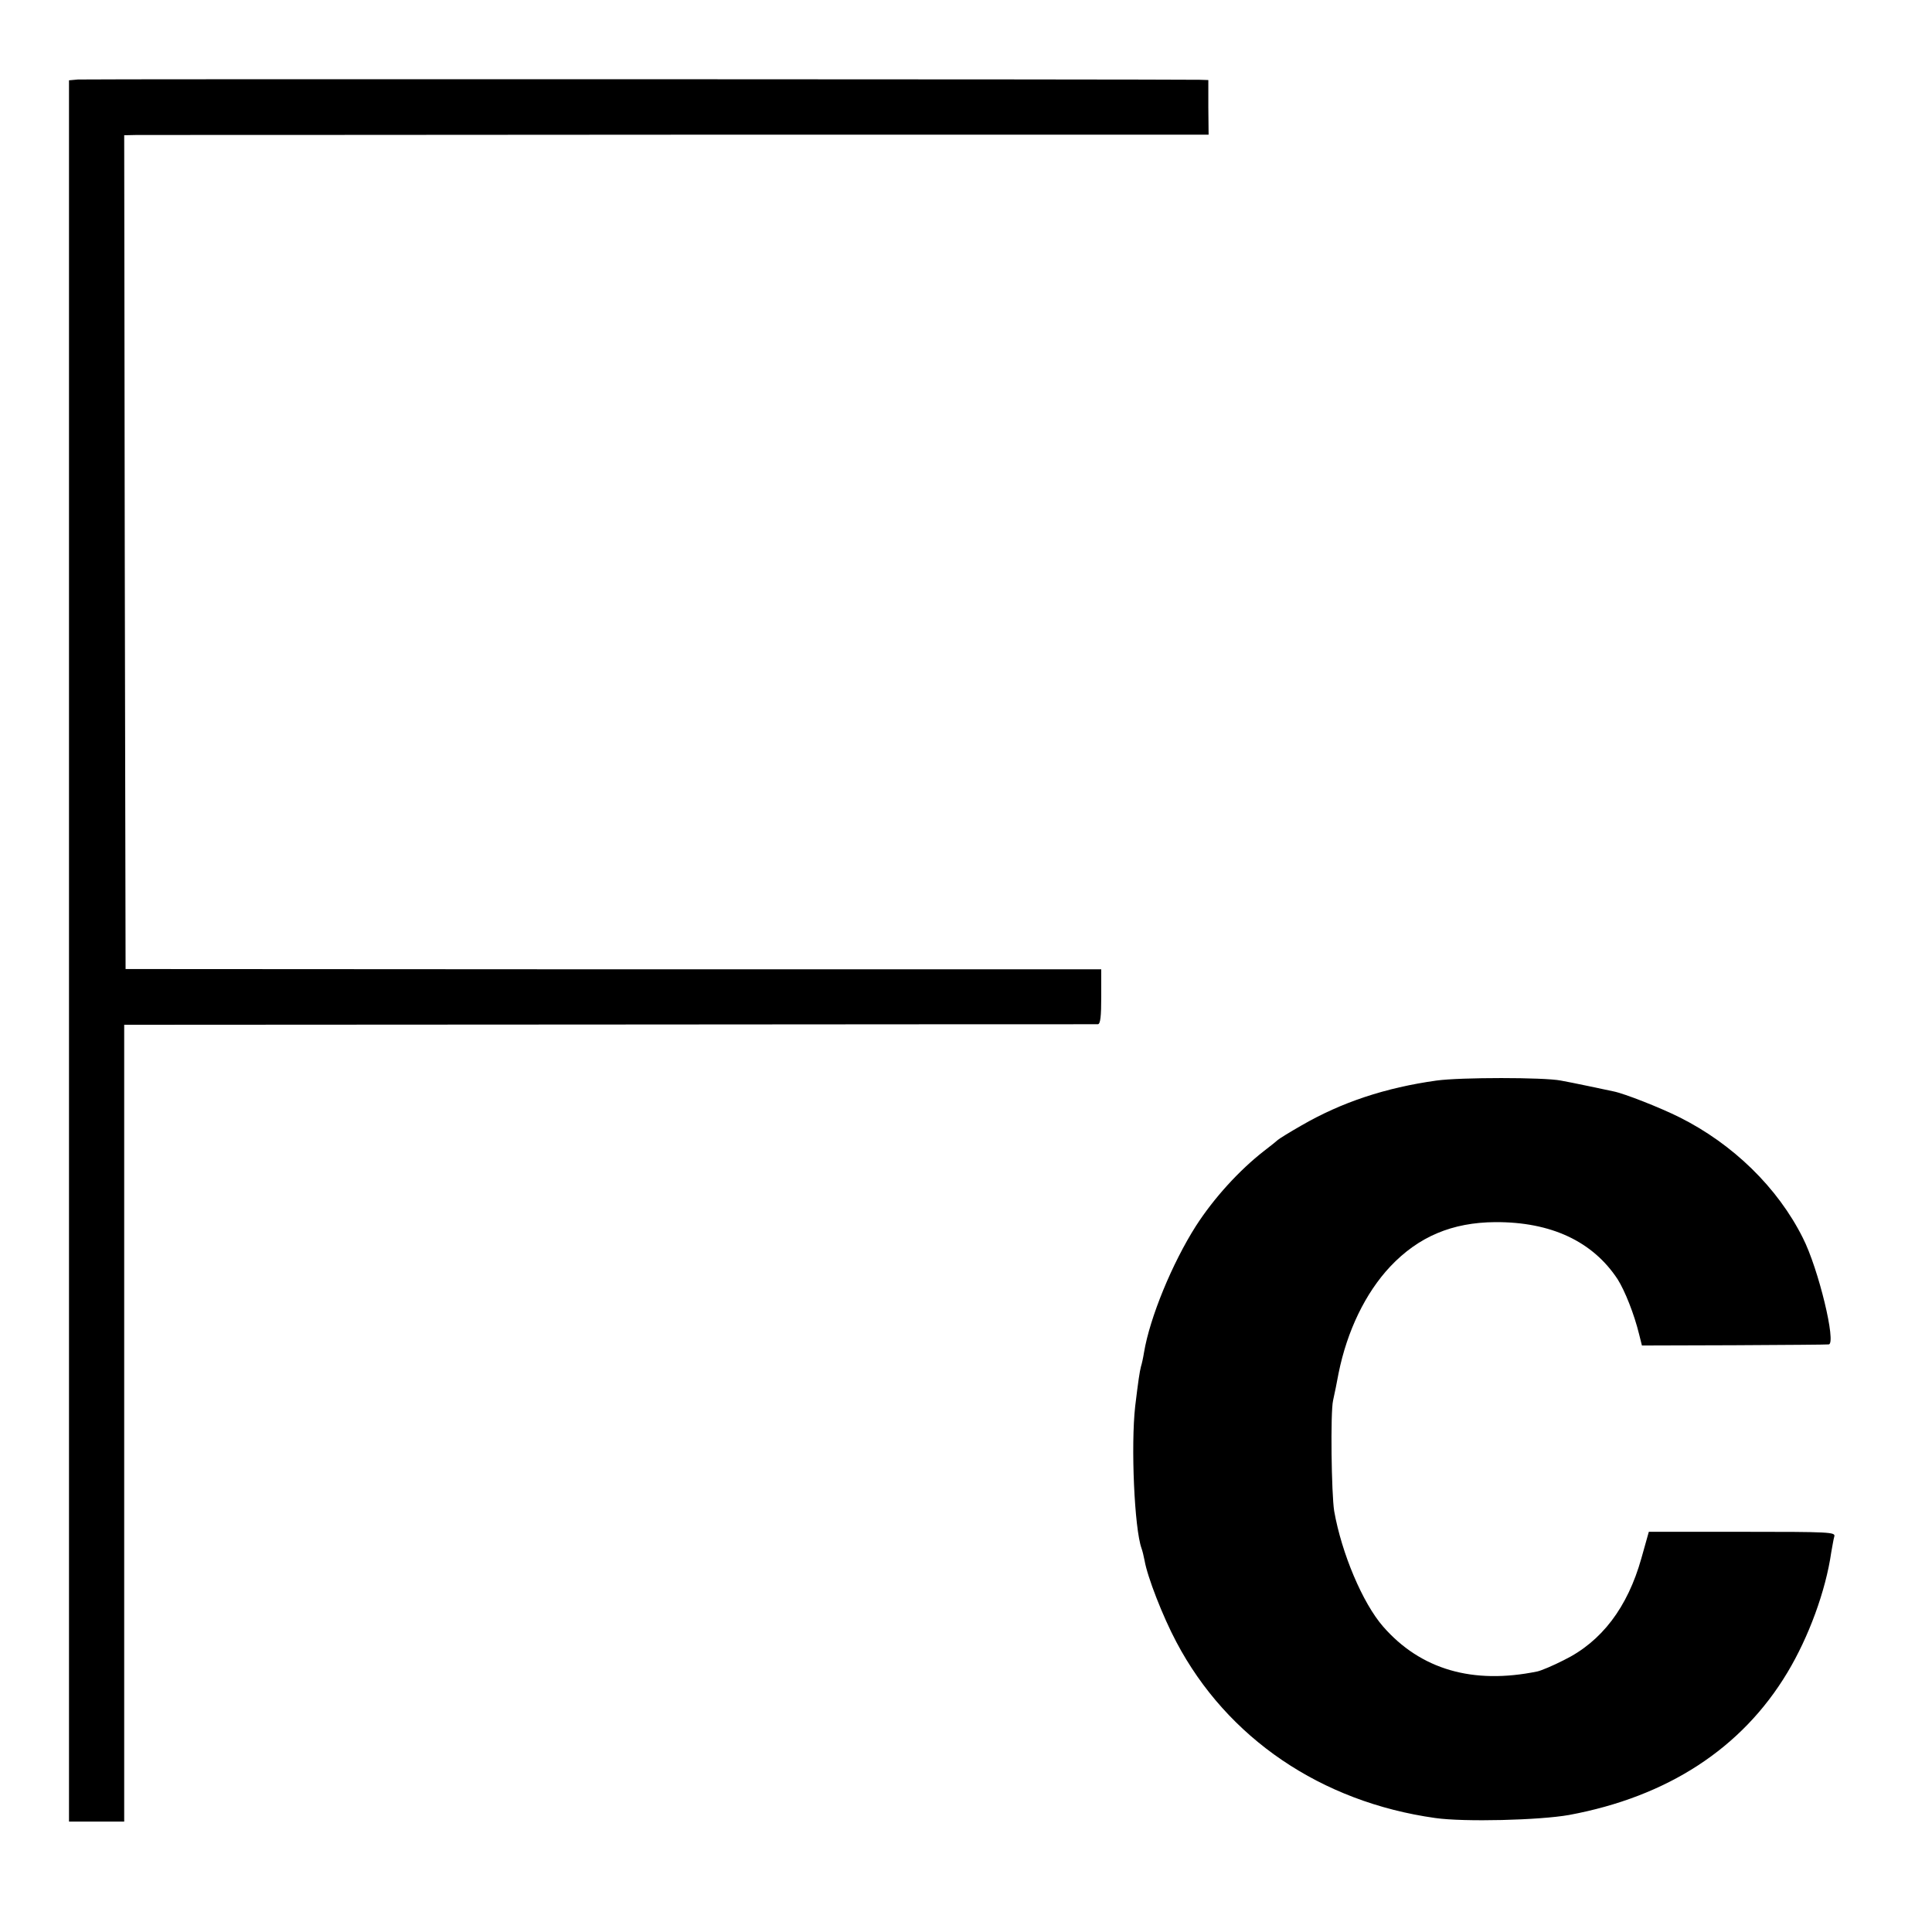 <?xml version="1.0" standalone="no"?>
<!DOCTYPE svg PUBLIC "-//W3C//DTD SVG 20010904//EN"
 "http://www.w3.org/TR/2001/REC-SVG-20010904/DTD/svg10.dtd">
<svg version="1.0" xmlns="http://www.w3.org/2000/svg"
 width="700pt" height="700pt" viewBox="0 0 700 700"
 preserveAspectRatio="xMidYMid meet">
<g transform="translate(0,700) scale(0.1,-0.1)"
fill="#000000" stroke="none">
<path d="M283 6712 l-33 -3 0 -3155 0 -3154 100 0 100 0 0 1444 0 1443 1758 1
c966 1 1763 1 1770 1 9 1 12 28 12 100 l0 99 -1767 0 -1768 1 -3 1510 -2 1511
47 1 c27 0 911 0 1965 1 l1917 0 -1 99 0 99 -32 1 c-120 2 -4038 3 -4063 1z"/>
<path d="M5205 3085 c-186 -26 -345 -79 -490 -163 -44 -25 -82 -49 -85 -52 -3
-3 -25 -21 -50 -40 -90 -70 -182 -171 -247 -272 -86 -135 -167 -332 -188 -458
-3 -19 -8 -42 -11 -51 -5 -19 -10 -53 -21 -144 -16 -143 -3 -443 23 -515 3 -8
8 -28 11 -44 10 -59 66 -203 115 -295 184 -349 525 -580 938 -638 105 -15 378
-8 485 11 356 66 626 241 791 516 77 128 139 296 159 436 4 21 8 47 11 57 5
16 -16 17 -333 17 l-339 0 -27 -96 c-50 -178 -144 -302 -281 -369 -39 -20 -82
-38 -96 -41 -234 -48 -423 7 -559 163 -74 85 -150 265 -177 418 -10 62 -14
358 -4 401 5 22 14 66 20 99 31 153 97 290 187 386 103 109 225 160 381 161
202 1 353 -70 443 -207 26 -41 60 -126 78 -200 l10 -40 333 1 c183 1 338 2
344 3 28 3 -37 274 -94 386 -91 182 -253 340 -447 437 -68 34 -199 86 -240 94
-11 2 -51 11 -90 19 -38 8 -83 17 -100 20 -62 12 -363 12 -450 0z"/>
</g>
</svg>
